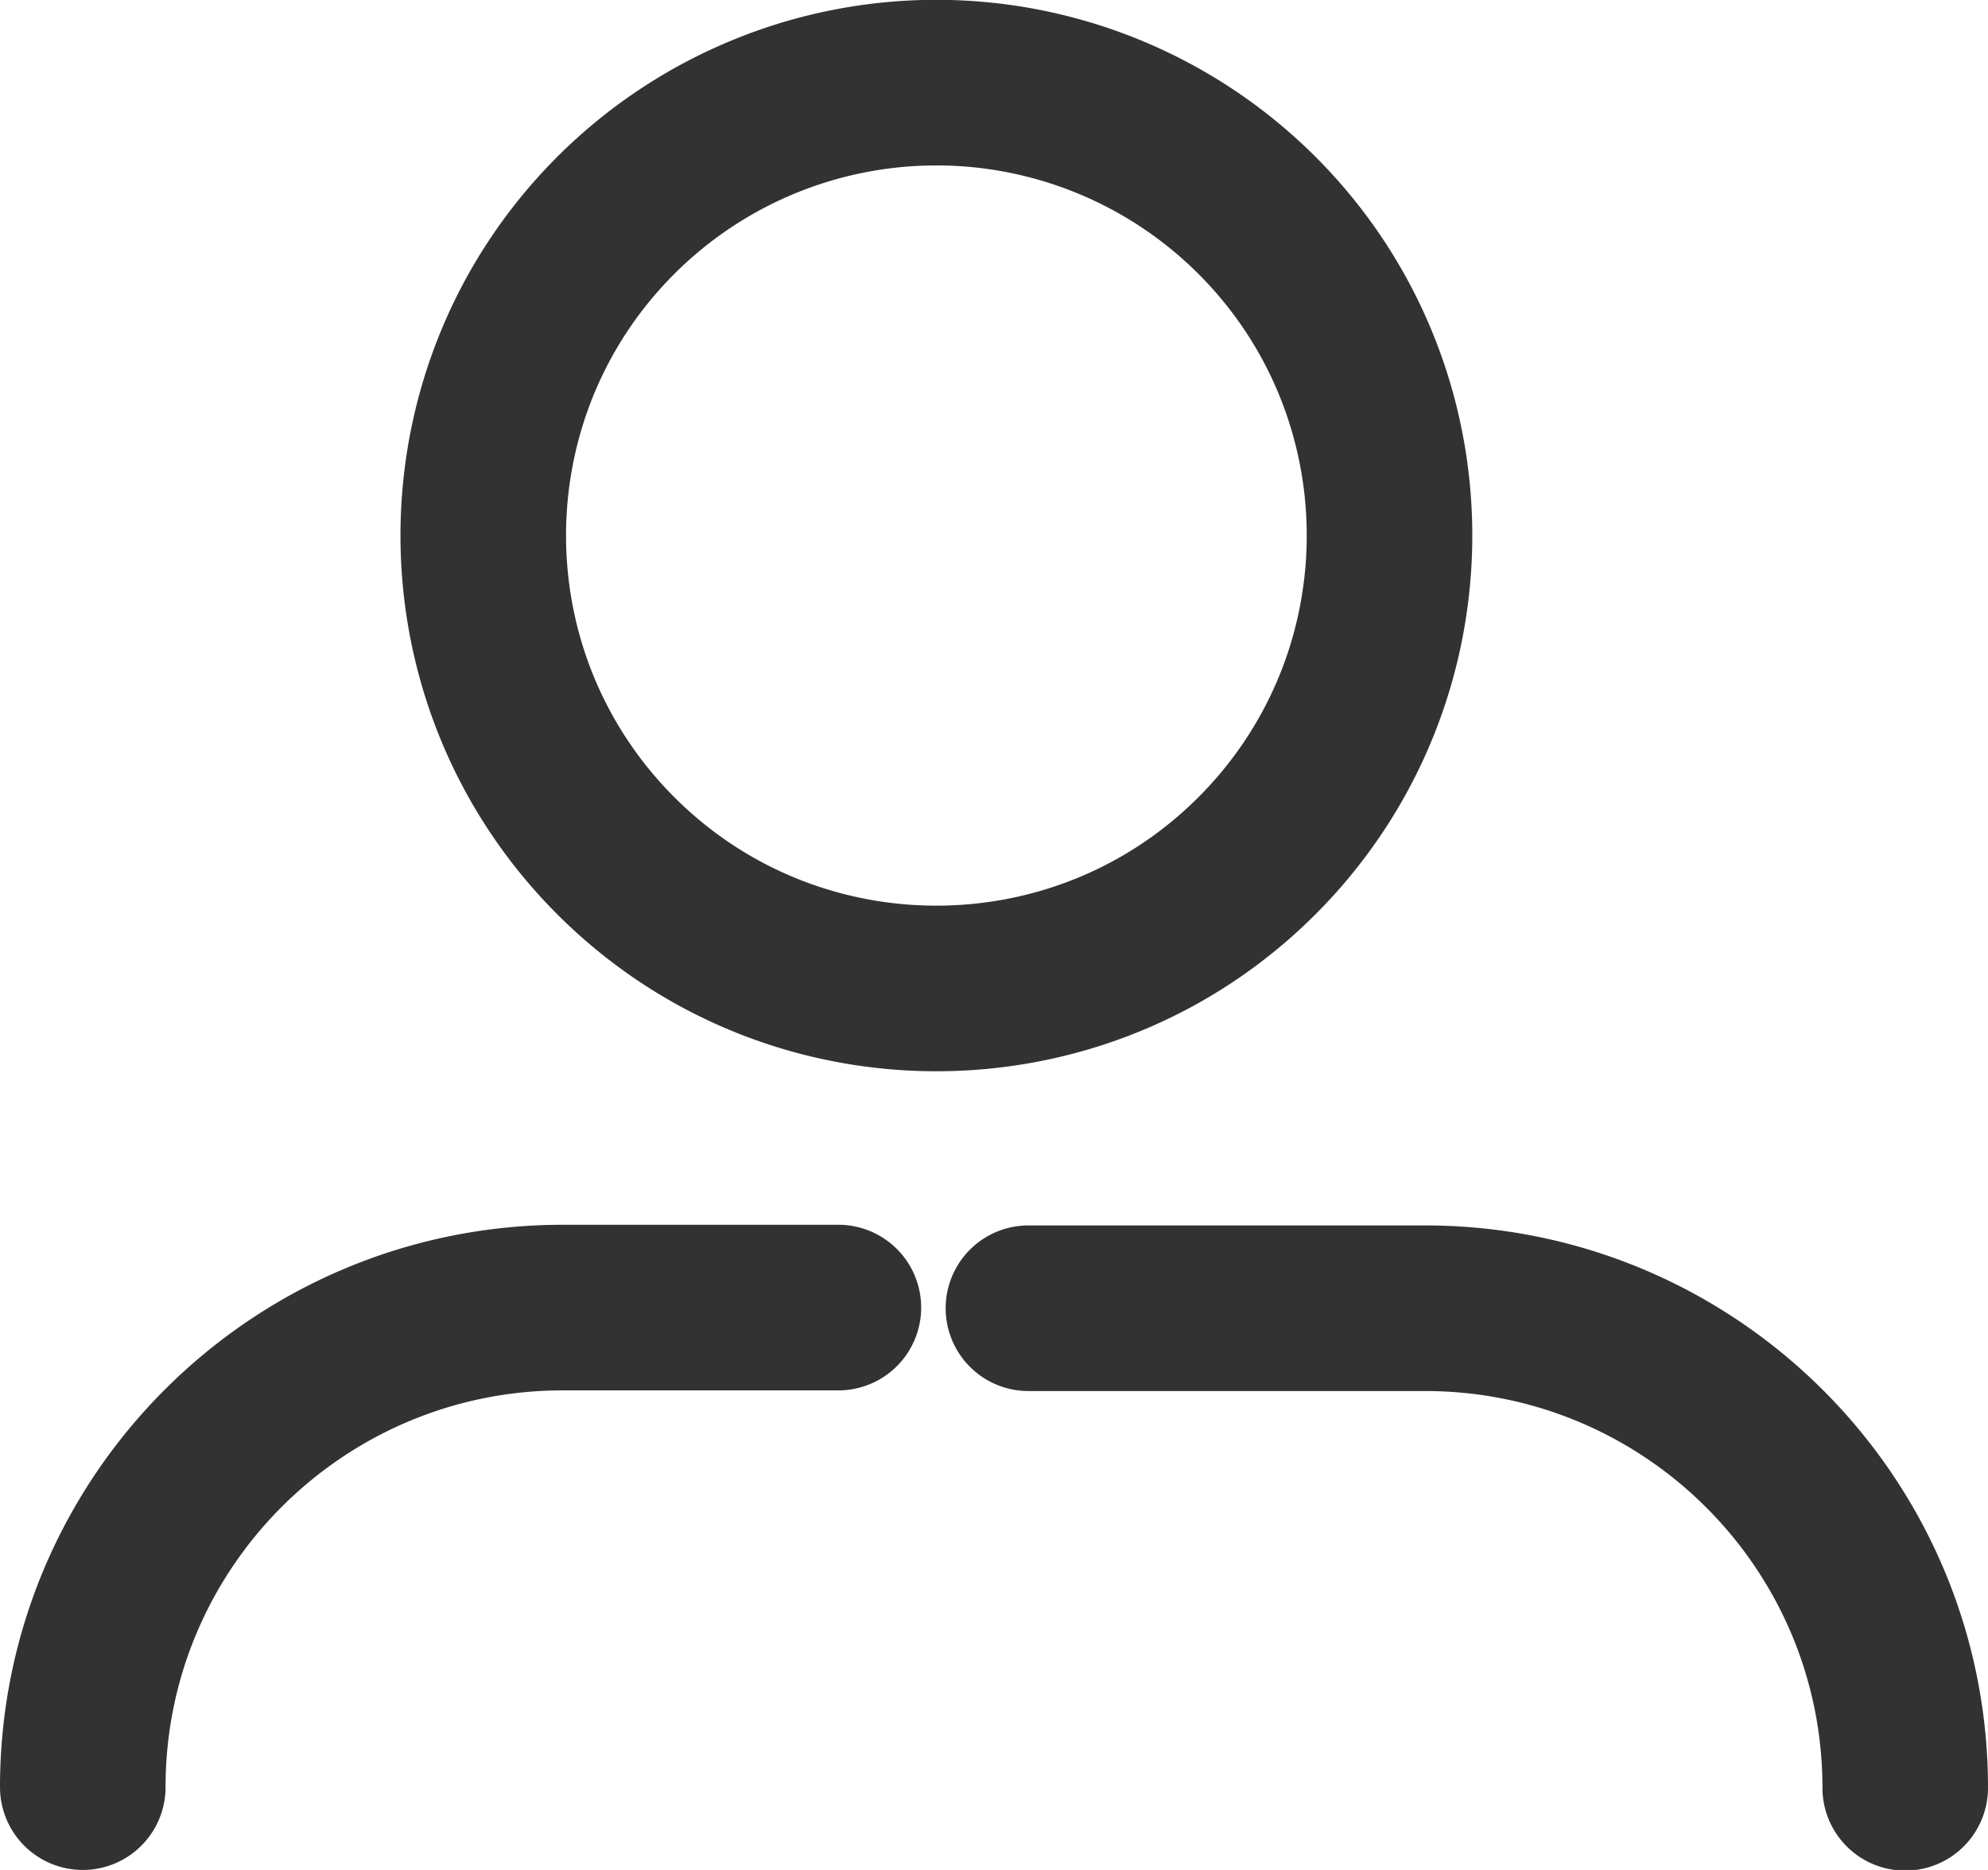 <svg id="Layer_2" data-name="Layer 2" xmlns="http://www.w3.org/2000/svg" viewBox="0 0 30.02 28.23"><defs><style>.cls-1{fill:none;stroke:#323232;stroke-linecap:round;stroke-linejoin:round;stroke-width:2.5px}</style></defs><g id="Layer_4" data-name="Layer 4"><path class="cls-1" d="M18.98 3.25c2.67 2.67 2.67 7 0 9.67s-7.01 2.67-9.68 0-2.67-7 0-9.67a6.85 6.85 0 0 1 9.68 0M1.25 26.98h0c0-4 3.25-7.24 7.25-7.24h4.16M15.53 19.75h5.99c4 0 7.25 3.24 7.25 7.24h0"/></g></svg>